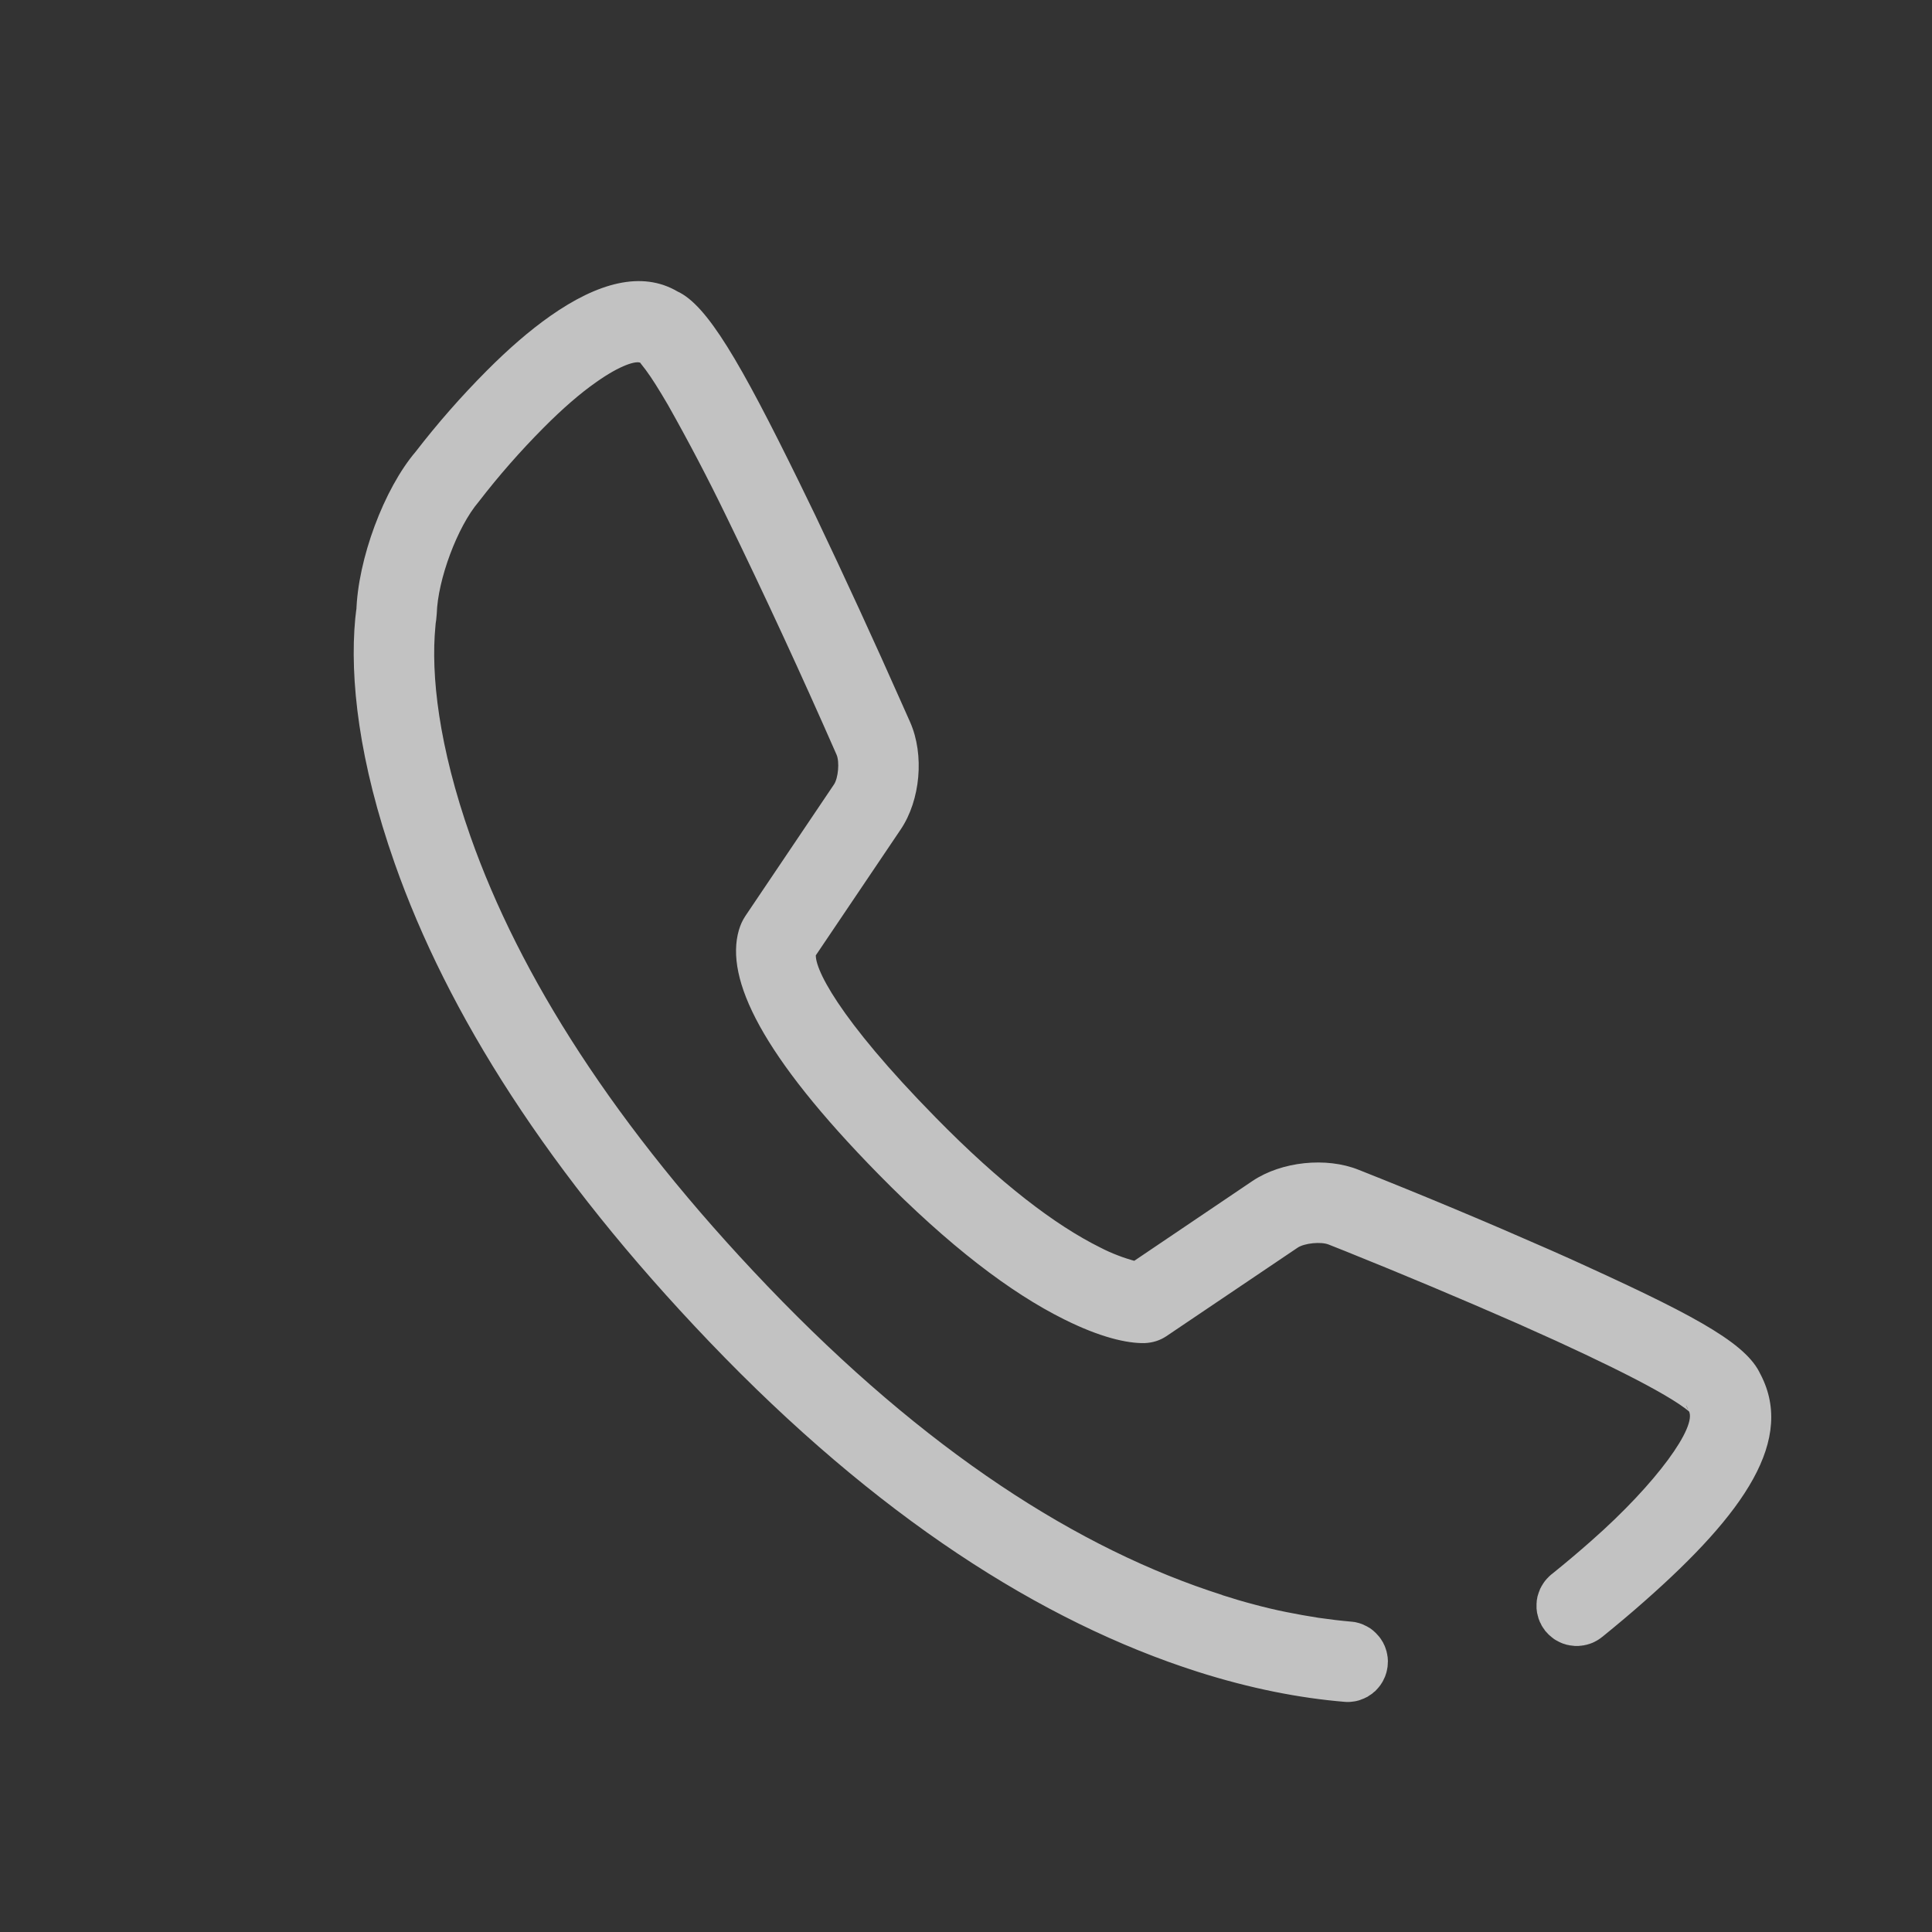 <svg xmlns="http://www.w3.org/2000/svg" xmlns:xlink="http://www.w3.org/1999/xlink" width="16" height="16" viewBox="0 0 16 16" fill="none">
<rect x="0" y="0" width="16" height="16" fill="#333333" stroke="none"/>
<path d="M10.122 13.209C8.933 12.831 7.665 12.018 6.357 10.652C5.089 9.328 4.301 8.076 3.896 6.927C3.633 6.179 3.567 5.59 3.606 5.186C3.607 5.169 3.609 5.152 3.612 5.136L3.617 5.083C3.625 4.8 3.788 4.362 3.963 4.157C4.13 3.94 4.31 3.735 4.503 3.541C4.657 3.386 4.805 3.257 4.94 3.163C5.141 3.021 5.27 2.986 5.304 3.005C5.301 3.006 5.32 3.026 5.348 3.064C5.398 3.131 5.459 3.229 5.531 3.352C5.702 3.655 5.864 3.964 6.016 4.278C6.333 4.929 6.637 5.587 6.928 6.25C6.954 6.31 6.942 6.443 6.907 6.496L6.172 7.587C6.16 7.605 6.15 7.624 6.141 7.643C6.132 7.663 6.125 7.683 6.119 7.703C6.002 8.108 6.311 8.742 7.273 9.722C7.859 10.319 8.371 10.707 8.812 10.926C9.108 11.074 9.332 11.126 9.479 11.123C9.549 11.12 9.608 11.1 9.659 11.066L10.746 10.333C10.802 10.295 10.94 10.281 11.004 10.307L11.14 10.361C11.62 10.554 12.096 10.754 12.57 10.962C12.68 11.011 12.785 11.058 12.886 11.104C13.226 11.26 13.506 11.397 13.709 11.51C13.815 11.569 13.897 11.62 13.952 11.661C13.974 11.677 13.99 11.69 13.997 11.697C13.989 11.688 13.983 11.679 13.977 11.668C13.971 11.658 13.966 11.647 13.963 11.635L13.986 11.685C14.057 11.811 13.723 12.281 13.18 12.759C13.075 12.852 12.968 12.942 12.859 13.03C12.855 13.033 12.851 13.037 12.846 13.04C12.842 13.044 12.838 13.047 12.834 13.051C12.829 13.055 12.825 13.059 12.822 13.063C12.818 13.067 12.814 13.071 12.81 13.075C12.806 13.079 12.803 13.083 12.799 13.088C12.796 13.092 12.792 13.096 12.789 13.101C12.786 13.105 12.783 13.11 12.78 13.114C12.777 13.119 12.774 13.124 12.771 13.129C12.768 13.133 12.765 13.138 12.763 13.143C12.76 13.148 12.758 13.153 12.755 13.158C12.753 13.163 12.751 13.168 12.749 13.174C12.747 13.179 12.745 13.184 12.743 13.189C12.741 13.194 12.739 13.2 12.738 13.205C12.736 13.21 12.735 13.216 12.733 13.221C12.732 13.227 12.731 13.232 12.73 13.238C12.729 13.243 12.728 13.248 12.727 13.254C12.727 13.259 12.726 13.265 12.726 13.271C12.725 13.276 12.725 13.282 12.725 13.287C12.725 13.293 12.725 13.298 12.725 13.304C12.725 13.309 12.725 13.315 12.725 13.321C12.726 13.326 12.726 13.332 12.727 13.337C12.728 13.343 12.728 13.348 12.729 13.354C12.73 13.359 12.731 13.365 12.733 13.37C12.734 13.376 12.735 13.381 12.737 13.386C12.738 13.392 12.74 13.397 12.741 13.402C12.743 13.408 12.745 13.413 12.747 13.418C12.749 13.423 12.751 13.428 12.753 13.433C12.756 13.438 12.758 13.443 12.761 13.448C12.763 13.453 12.766 13.458 12.768 13.463C12.771 13.468 12.774 13.473 12.777 13.477C12.78 13.482 12.783 13.487 12.787 13.491C12.79 13.496 12.793 13.5 12.796 13.505C12.8 13.509 12.803 13.513 12.807 13.517C12.811 13.521 12.815 13.526 12.819 13.53C12.822 13.534 12.826 13.537 12.83 13.541C12.834 13.545 12.839 13.549 12.843 13.552C12.847 13.556 12.851 13.559 12.856 13.563C12.86 13.566 12.865 13.569 12.869 13.573C12.874 13.576 12.879 13.579 12.883 13.582C12.888 13.585 12.893 13.587 12.898 13.59C12.903 13.593 12.908 13.595 12.913 13.598C12.918 13.6 12.923 13.602 12.928 13.605C12.933 13.607 12.938 13.609 12.943 13.611C12.948 13.613 12.954 13.614 12.959 13.616C12.964 13.618 12.97 13.619 12.975 13.621C12.98 13.622 12.986 13.623 12.991 13.624C12.997 13.626 13.002 13.627 13.008 13.627C13.013 13.628 13.019 13.629 13.024 13.629C13.03 13.63 13.036 13.63 13.041 13.631C13.047 13.631 13.052 13.631 13.058 13.631C13.063 13.631 13.069 13.631 13.074 13.631C13.08 13.63 13.085 13.63 13.091 13.629C13.097 13.629 13.102 13.628 13.107 13.627C13.113 13.627 13.118 13.626 13.124 13.624C13.129 13.623 13.135 13.622 13.14 13.621C13.146 13.619 13.151 13.618 13.156 13.616C13.162 13.615 13.167 13.613 13.172 13.611C13.177 13.609 13.182 13.607 13.188 13.605C13.193 13.603 13.198 13.6 13.203 13.598C13.208 13.596 13.213 13.593 13.218 13.59C13.223 13.588 13.227 13.585 13.232 13.582C13.237 13.579 13.242 13.576 13.246 13.573C13.251 13.57 13.255 13.566 13.26 13.563C13.264 13.56 13.268 13.556 13.273 13.553C13.391 13.457 13.507 13.36 13.621 13.259C14.441 12.536 14.881 11.917 14.567 11.358L14.59 11.408C14.496 11.148 14.086 10.92 13.163 10.498C13.06 10.45 12.952 10.402 12.839 10.352C12.314 10.121 11.785 9.899 11.252 9.688C10.984 9.58 10.613 9.619 10.373 9.78L9.286 10.514L9.457 10.457C9.466 10.457 9.448 10.455 9.41 10.446C9.358 10.432 9.307 10.416 9.256 10.396C9.206 10.377 9.157 10.355 9.109 10.33C8.739 10.146 8.285 9.802 7.749 9.255C6.939 8.431 6.728 7.997 6.759 7.889C6.752 7.911 6.742 7.933 6.729 7.952L7.46 6.868C7.623 6.625 7.656 6.251 7.538 5.982L7.473 5.836C7.24 5.31 7 4.789 6.753 4.27C6.705 4.172 6.659 4.076 6.614 3.984C6.13 2.998 5.856 2.526 5.611 2.414C5.315 2.24 4.95 2.341 4.557 2.617C4.386 2.737 4.21 2.89 4.031 3.07C3.821 3.281 3.625 3.504 3.443 3.74C3.18 4.048 2.962 4.633 2.951 5.066L2.956 5.014C2.952 5.037 2.947 5.073 2.942 5.123C2.895 5.621 2.972 6.307 3.268 7.148C3.704 8.39 4.544 9.722 5.876 11.113C7.258 12.557 8.622 13.431 9.919 13.845C10.353 13.983 10.761 14.063 11.137 14.094C11.143 14.094 11.148 14.095 11.153 14.095C11.159 14.095 11.164 14.095 11.17 14.095C11.175 14.095 11.181 14.094 11.186 14.094C11.191 14.094 11.197 14.093 11.202 14.092C11.207 14.092 11.213 14.091 11.218 14.09C11.223 14.089 11.229 14.088 11.234 14.087C11.239 14.085 11.245 14.084 11.25 14.083C11.255 14.081 11.26 14.08 11.265 14.078C11.27 14.076 11.275 14.074 11.28 14.072C11.286 14.07 11.291 14.068 11.296 14.066C11.3 14.064 11.305 14.062 11.31 14.059C11.315 14.057 11.32 14.054 11.325 14.052C11.329 14.049 11.334 14.046 11.338 14.043C11.343 14.04 11.348 14.037 11.352 14.034C11.356 14.031 11.361 14.028 11.365 14.025C11.369 14.021 11.373 14.018 11.377 14.014C11.382 14.011 11.386 14.007 11.39 14.004C11.393 14 11.397 13.996 11.401 13.992C11.405 13.988 11.408 13.984 11.412 13.98C11.415 13.976 11.419 13.972 11.422 13.968C11.426 13.963 11.429 13.959 11.432 13.955C11.435 13.95 11.438 13.946 11.441 13.941C11.444 13.937 11.447 13.932 11.45 13.927C11.452 13.923 11.455 13.918 11.457 13.913C11.46 13.908 11.462 13.903 11.464 13.898C11.466 13.893 11.469 13.889 11.471 13.883C11.473 13.879 11.474 13.873 11.476 13.868C11.478 13.863 11.479 13.858 11.481 13.853C11.482 13.848 11.484 13.842 11.485 13.837C11.486 13.832 11.487 13.826 11.488 13.821C11.489 13.816 11.49 13.81 11.491 13.805C11.492 13.8 11.492 13.794 11.492 13.789C11.493 13.784 11.493 13.778 11.493 13.773C11.494 13.767 11.494 13.762 11.494 13.757C11.494 13.751 11.493 13.746 11.493 13.74C11.493 13.735 11.492 13.73 11.492 13.724C11.491 13.719 11.49 13.713 11.489 13.708C11.489 13.703 11.488 13.697 11.486 13.692C11.485 13.687 11.484 13.682 11.483 13.677C11.481 13.671 11.48 13.666 11.478 13.661C11.476 13.656 11.475 13.651 11.473 13.646C11.471 13.64 11.469 13.636 11.467 13.63C11.465 13.626 11.463 13.621 11.46 13.616C11.458 13.611 11.455 13.606 11.453 13.601C11.45 13.597 11.447 13.592 11.444 13.587C11.442 13.583 11.439 13.578 11.436 13.574C11.433 13.569 11.43 13.565 11.426 13.56C11.423 13.556 11.42 13.552 11.416 13.548C11.413 13.544 11.409 13.54 11.405 13.536C11.402 13.532 11.398 13.528 11.394 13.524C11.39 13.52 11.386 13.517 11.382 13.513C11.378 13.509 11.374 13.506 11.37 13.502C11.366 13.499 11.361 13.496 11.357 13.492C11.353 13.489 11.348 13.486 11.344 13.483C11.339 13.48 11.335 13.477 11.33 13.475C11.325 13.472 11.321 13.469 11.316 13.467C11.311 13.464 11.306 13.462 11.301 13.46C11.296 13.457 11.291 13.455 11.287 13.453C11.281 13.451 11.276 13.449 11.271 13.447C11.266 13.445 11.261 13.444 11.256 13.442C11.251 13.441 11.245 13.439 11.24 13.438C11.235 13.437 11.23 13.435 11.224 13.434C11.219 13.433 11.214 13.432 11.208 13.432C11.203 13.431 11.198 13.43 11.192 13.43C11.101 13.422 11.011 13.411 10.92 13.398C10.83 13.384 10.74 13.368 10.651 13.35C10.561 13.332 10.473 13.311 10.384 13.287C10.296 13.264 10.209 13.238 10.122 13.21L10.122 13.209Z"   fill="#FFFFFF" fill-opacity="0.7">
</path>
</svg>
